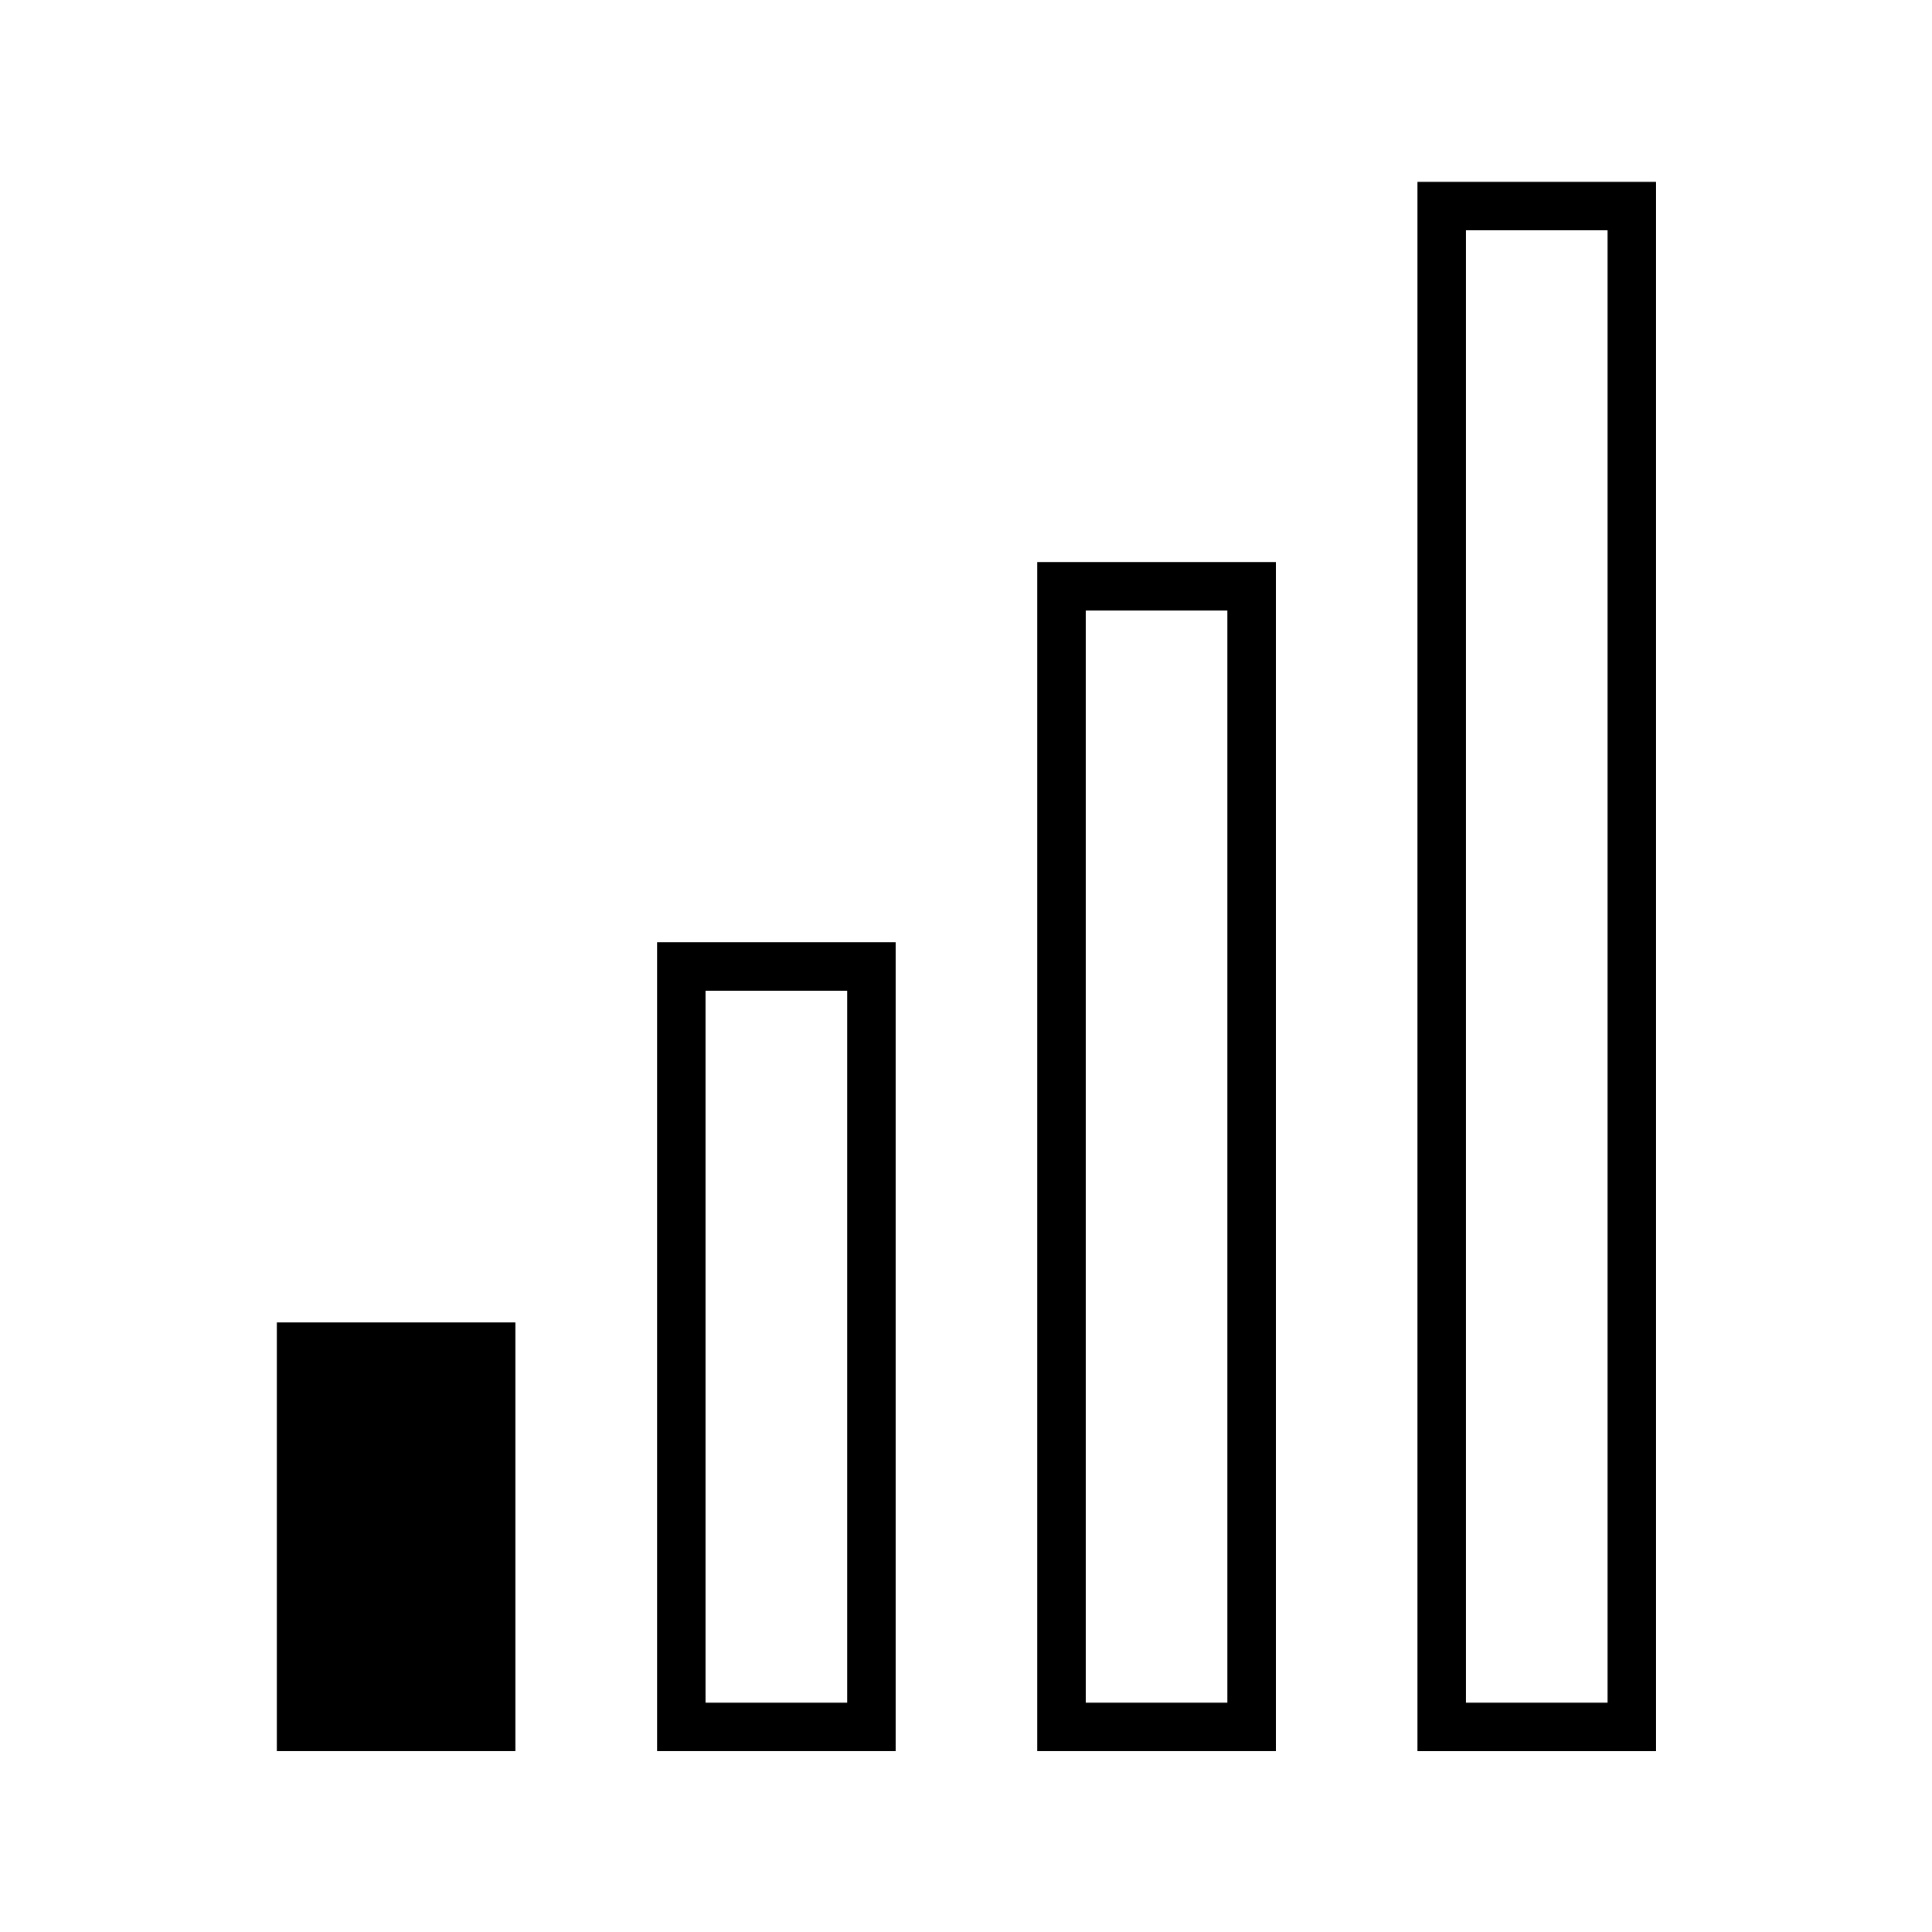 <?xml version="1.0" encoding="UTF-8"?>
<!-- Uploaded to: SVG Repo, www.svgrepo.com, Generator: SVG Repo Mixer Tools -->
<svg fill="#000000" width="800px" height="800px" version="1.1" viewBox="144 144 512 512" xmlns="http://www.w3.org/2000/svg">
 <path d="m280.59 608.07v-113.61h-63.227v113.61h63.227m100.77-214.37h-63.23v214.37h63.23v-214.37m-50.383 201.53v-188.68h37.535v188.68h-37.535m151.14-302.29h-63.23v315.13h63.23v-315.13m-50.383 12.848h37.535v289.44h-37.535v-289.44m151.14 302.29v-415.89h-63.23v415.89h63.23m-12.848-403.05v390.2h-37.535v-390.2z"/>
</svg>